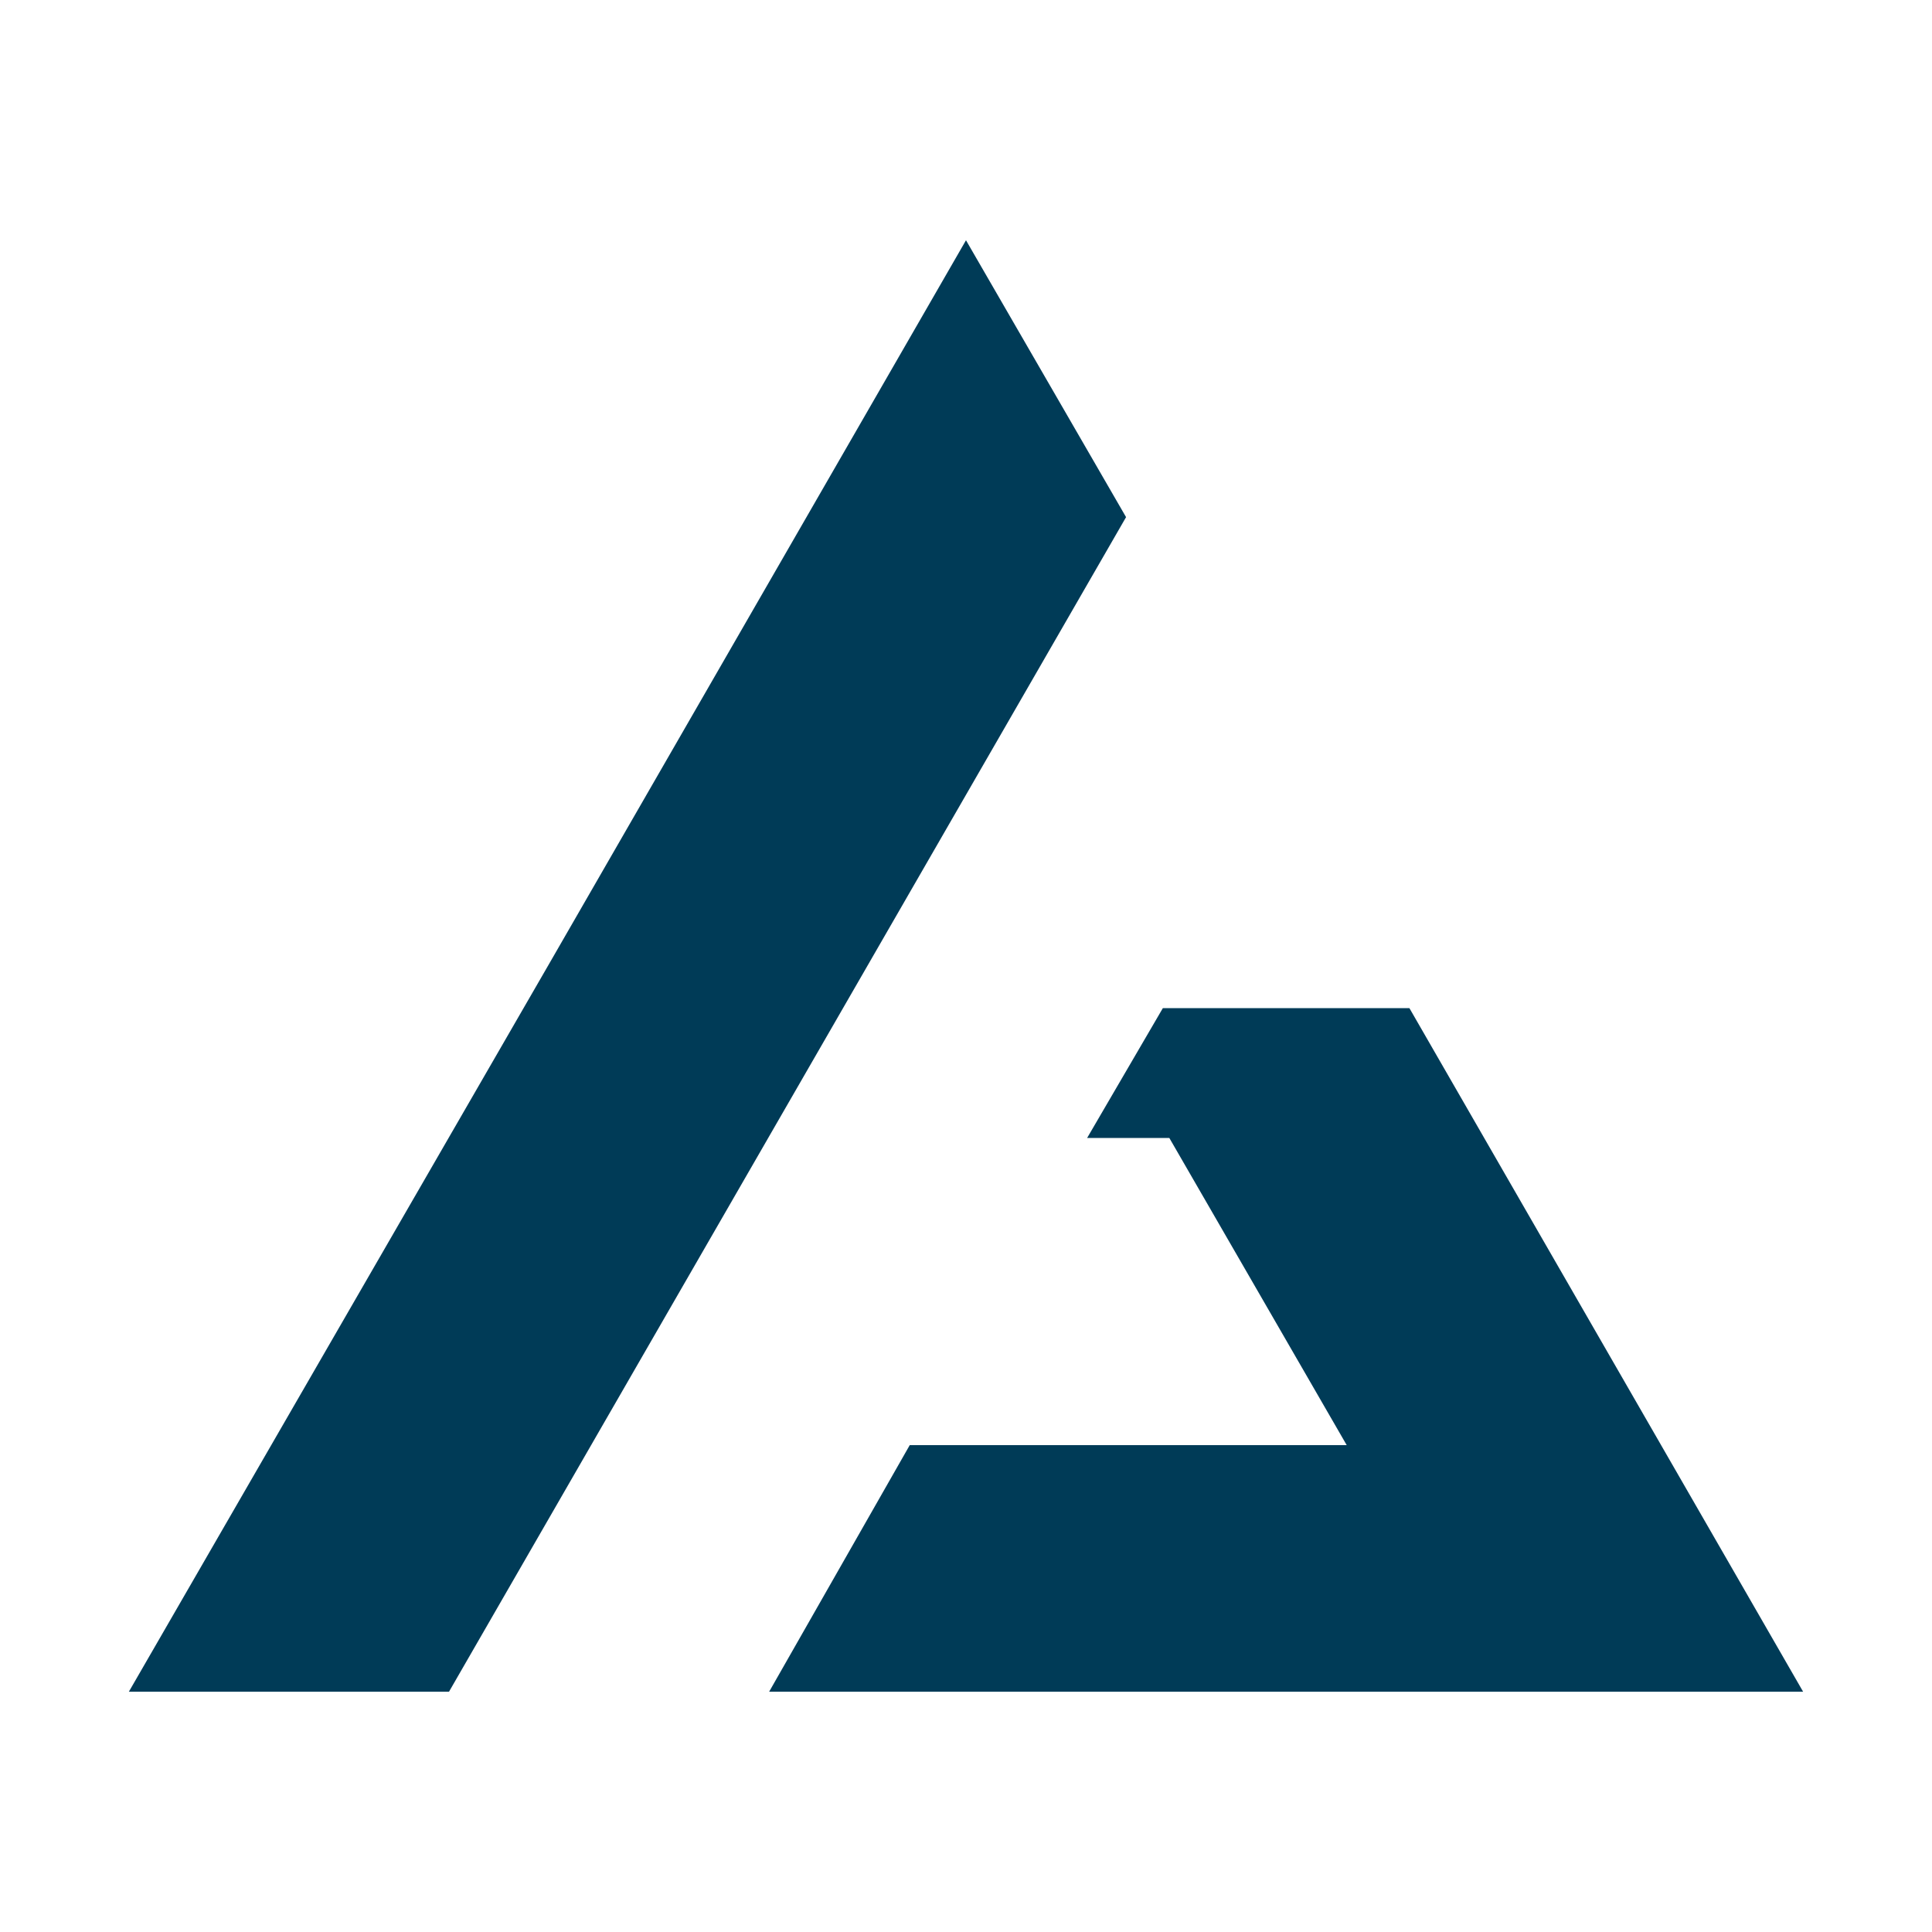 <?xml version="1.0" encoding="UTF-8"?>
<svg xmlns="http://www.w3.org/2000/svg" id="_Слой_2" data-name="Слой 2" viewBox="0 0 893.15 893.15">
  <defs>
    <style>
      .cls-1 {
        fill: #fff;
      }

      .cls-2 {
        fill: #003b57;
        fill-rule: evenodd;
      }
    </style>
  </defs>
  <g id="_Слой_1-2" data-name="Слой 1" image-rendering="optimizeQuality" shape-rendering="geometricPrecision" text-rendering="geometricPrecision">
    <rect class="cls-1" width="893.15" height="893.15"></rect>
    <g id="_1790693783616" data-name=" 1790693783616">
      <path class="cls-2" d="m207.57,782.07L520.57,239.07l-74-128-193,335L59.57,782.07h148Zm626,0l-182-316h-114l-35,60h38l82,142h-202l-65,114h478Z"></path>
    </g>
  </g>
</svg>
